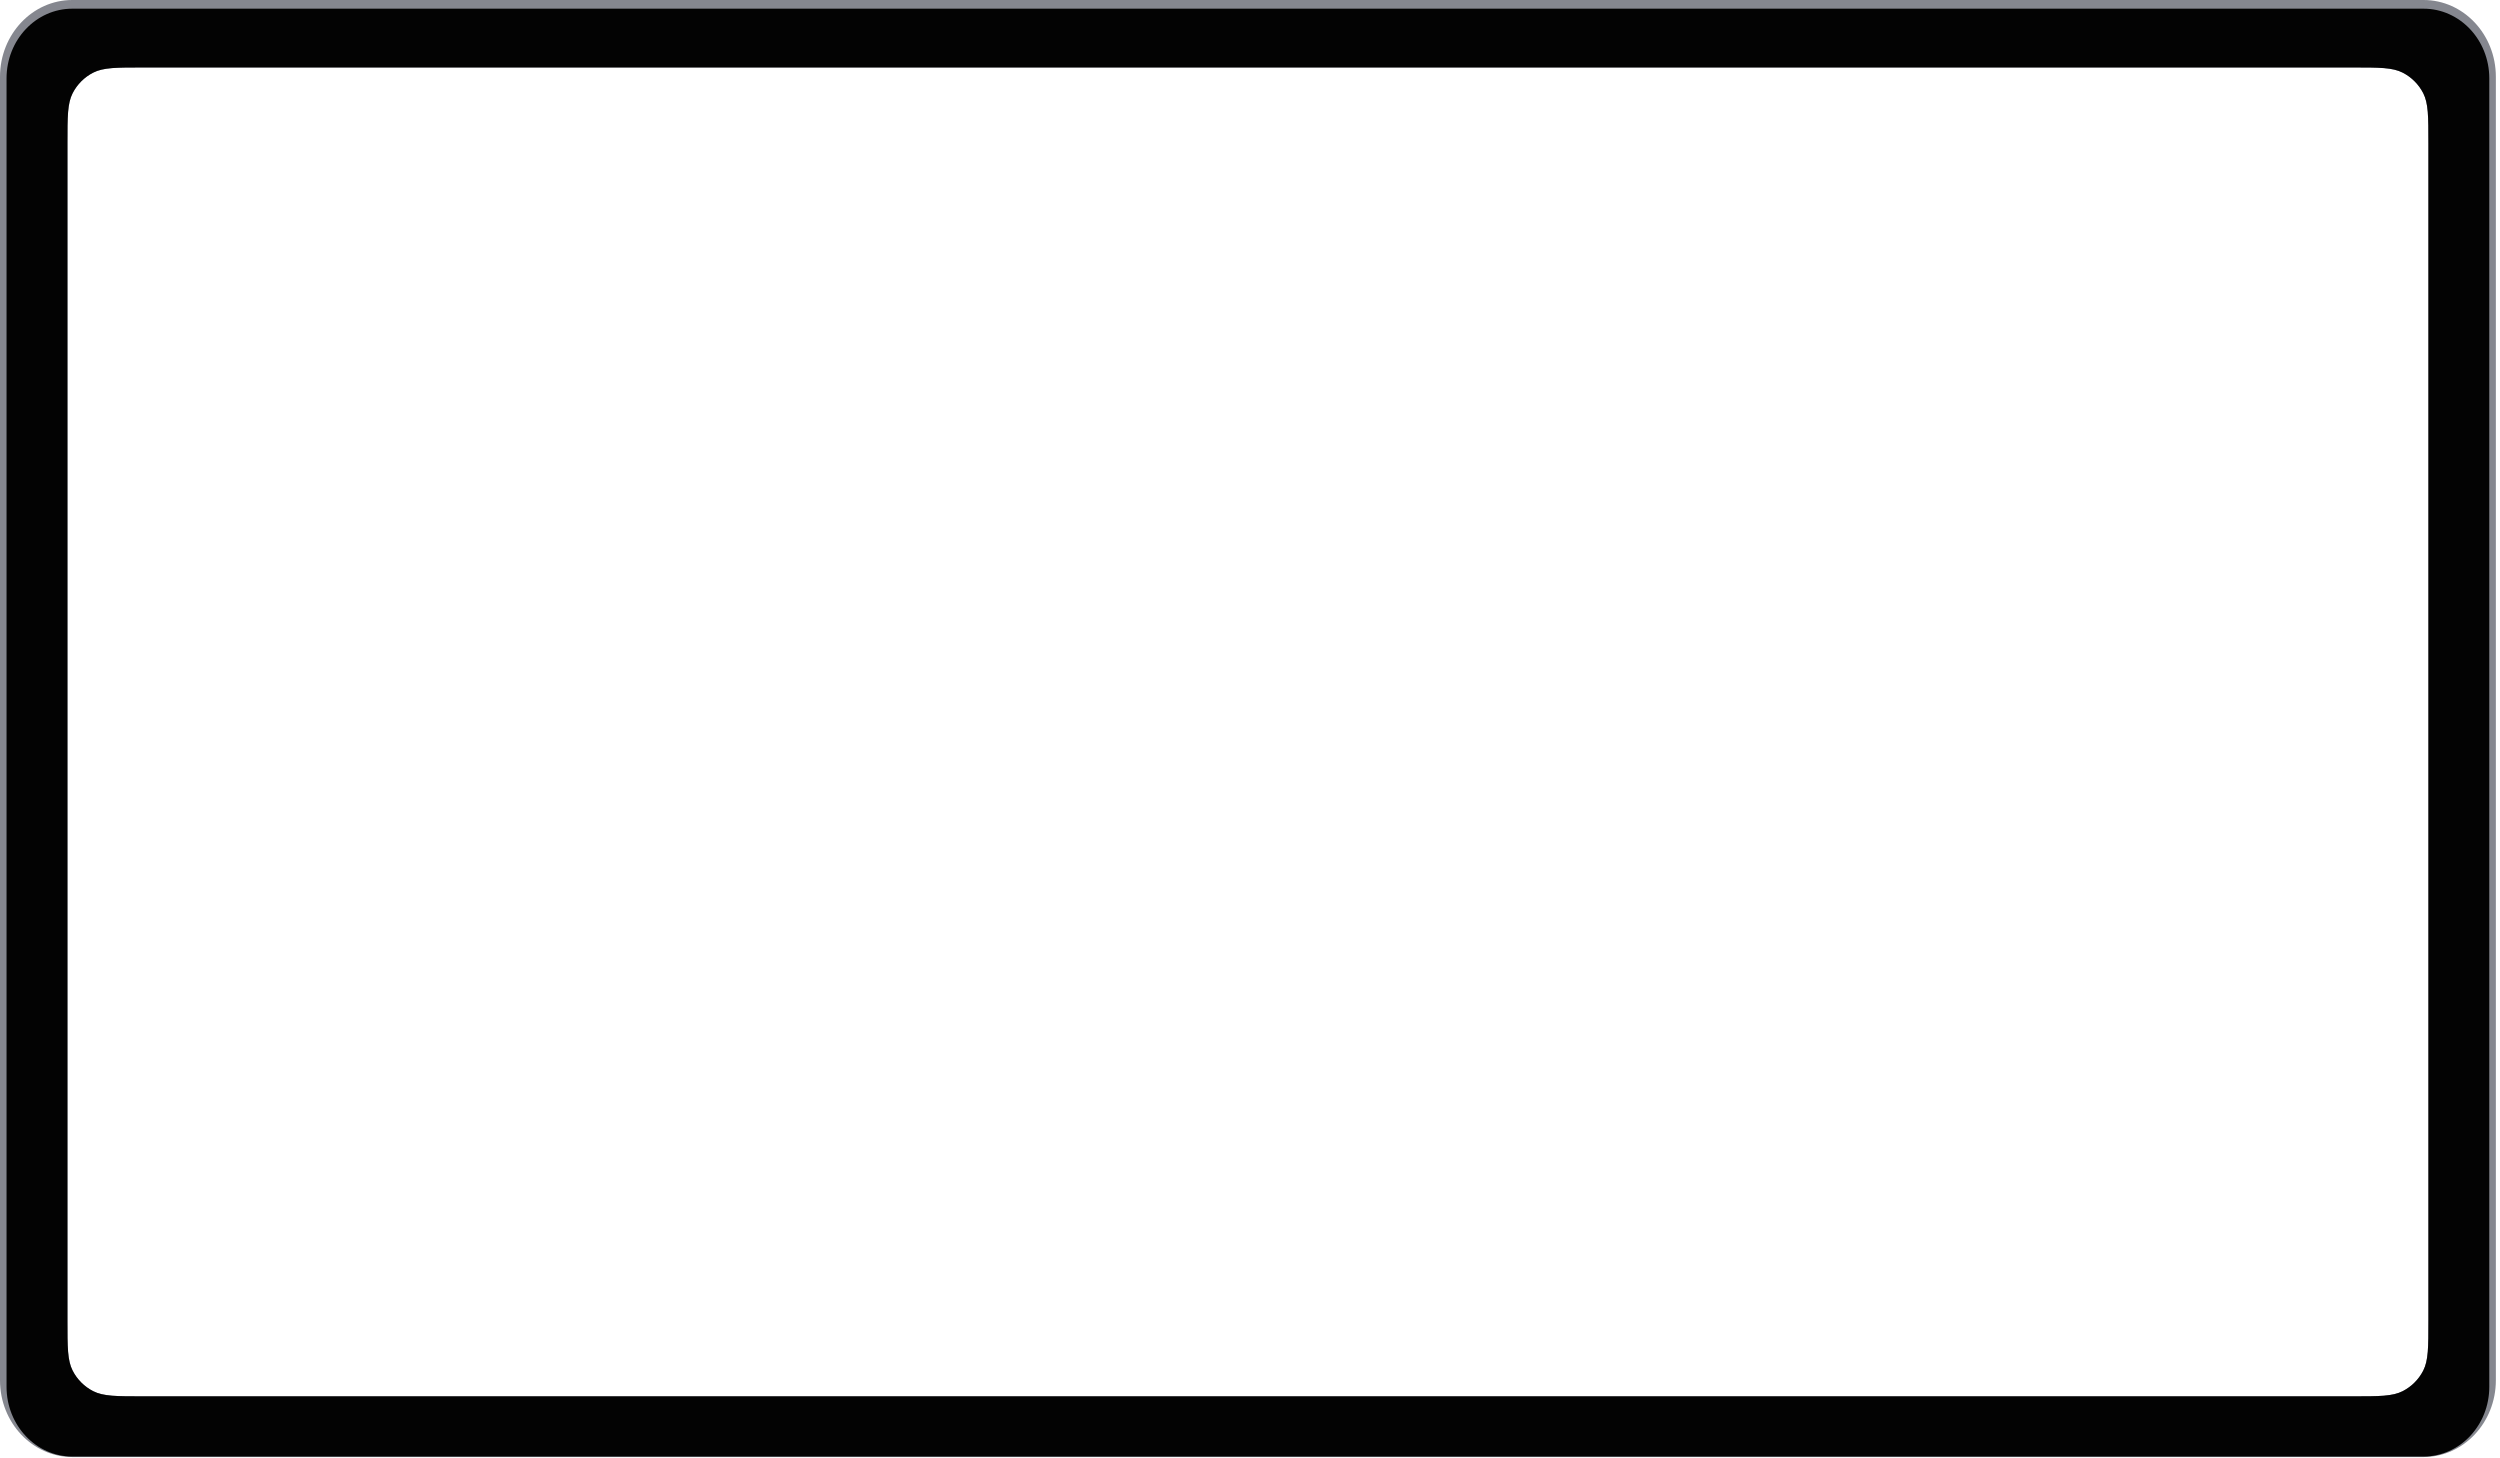 <?xml version="1.0" encoding="utf-8"?>
<svg xmlns="http://www.w3.org/2000/svg" fill="none" height="100%" overflow="visible" preserveAspectRatio="none" style="display: block;" viewBox="0 0 360 210" width="100%">
<g id="Display">
<path d="M348.986 0C354.74 2.72782e-05 359.403 4.949 359.403 11.054V198.761C359.403 204.865 354.74 209.814 348.986 209.814H10.418C4.665 209.814 4.52215e-05 204.865 0 198.761V11.054C0 4.949 4.665 0 10.418 0H348.986ZM20.593 9.715C16.785 9.715 14.881 9.715 13.427 10.456C12.147 11.108 11.107 12.148 10.455 13.428C9.714 14.882 9.714 16.786 9.714 20.594V190.194C9.714 194.002 9.714 195.906 10.455 197.36C11.107 198.64 12.147 199.68 13.427 200.332C14.881 201.073 16.785 201.073 20.593 201.073H338.812C342.619 201.073 344.523 201.073 345.978 200.332C347.257 199.68 348.297 198.64 348.949 197.36C349.69 195.906 349.69 194.002 349.69 190.194V20.595C349.69 16.787 349.69 14.882 348.949 13.428C348.297 12.148 347.257 11.108 345.978 10.456C344.523 9.715 342.619 9.715 338.812 9.715H20.593Z" fill="#85878F" id="Subtract"/>
<path d="M348.987 1.25C354.217 1.25 358.458 5.745 358.458 11.288V199.705C358.458 205.249 354.217 209.743 348.987 209.743H10.413C5.182 209.743 0.943 205.249 0.943 199.705V11.288C0.943 5.745 5.182 1.25 10.413 1.25H348.987ZM20.592 9.715C16.785 9.715 14.881 9.715 13.426 10.456C12.147 11.108 11.107 12.149 10.455 13.428C9.714 14.882 9.713 16.786 9.713 20.594V190.193C9.713 194.001 9.714 195.906 10.455 197.36C11.107 198.64 12.147 199.68 13.426 200.332C14.881 201.073 16.785 201.073 20.592 201.073H338.811C342.619 201.073 344.523 201.073 345.977 200.332C347.256 199.68 348.297 198.64 348.949 197.36C349.69 195.906 349.69 194.002 349.69 190.194V20.594C349.69 16.786 349.69 14.882 348.949 13.428C348.297 12.149 347.256 11.108 345.977 10.456C344.523 9.715 342.619 9.715 338.811 9.715H20.592Z" fill="#030303" id="Subtract_2"/>
</g>
</svg>